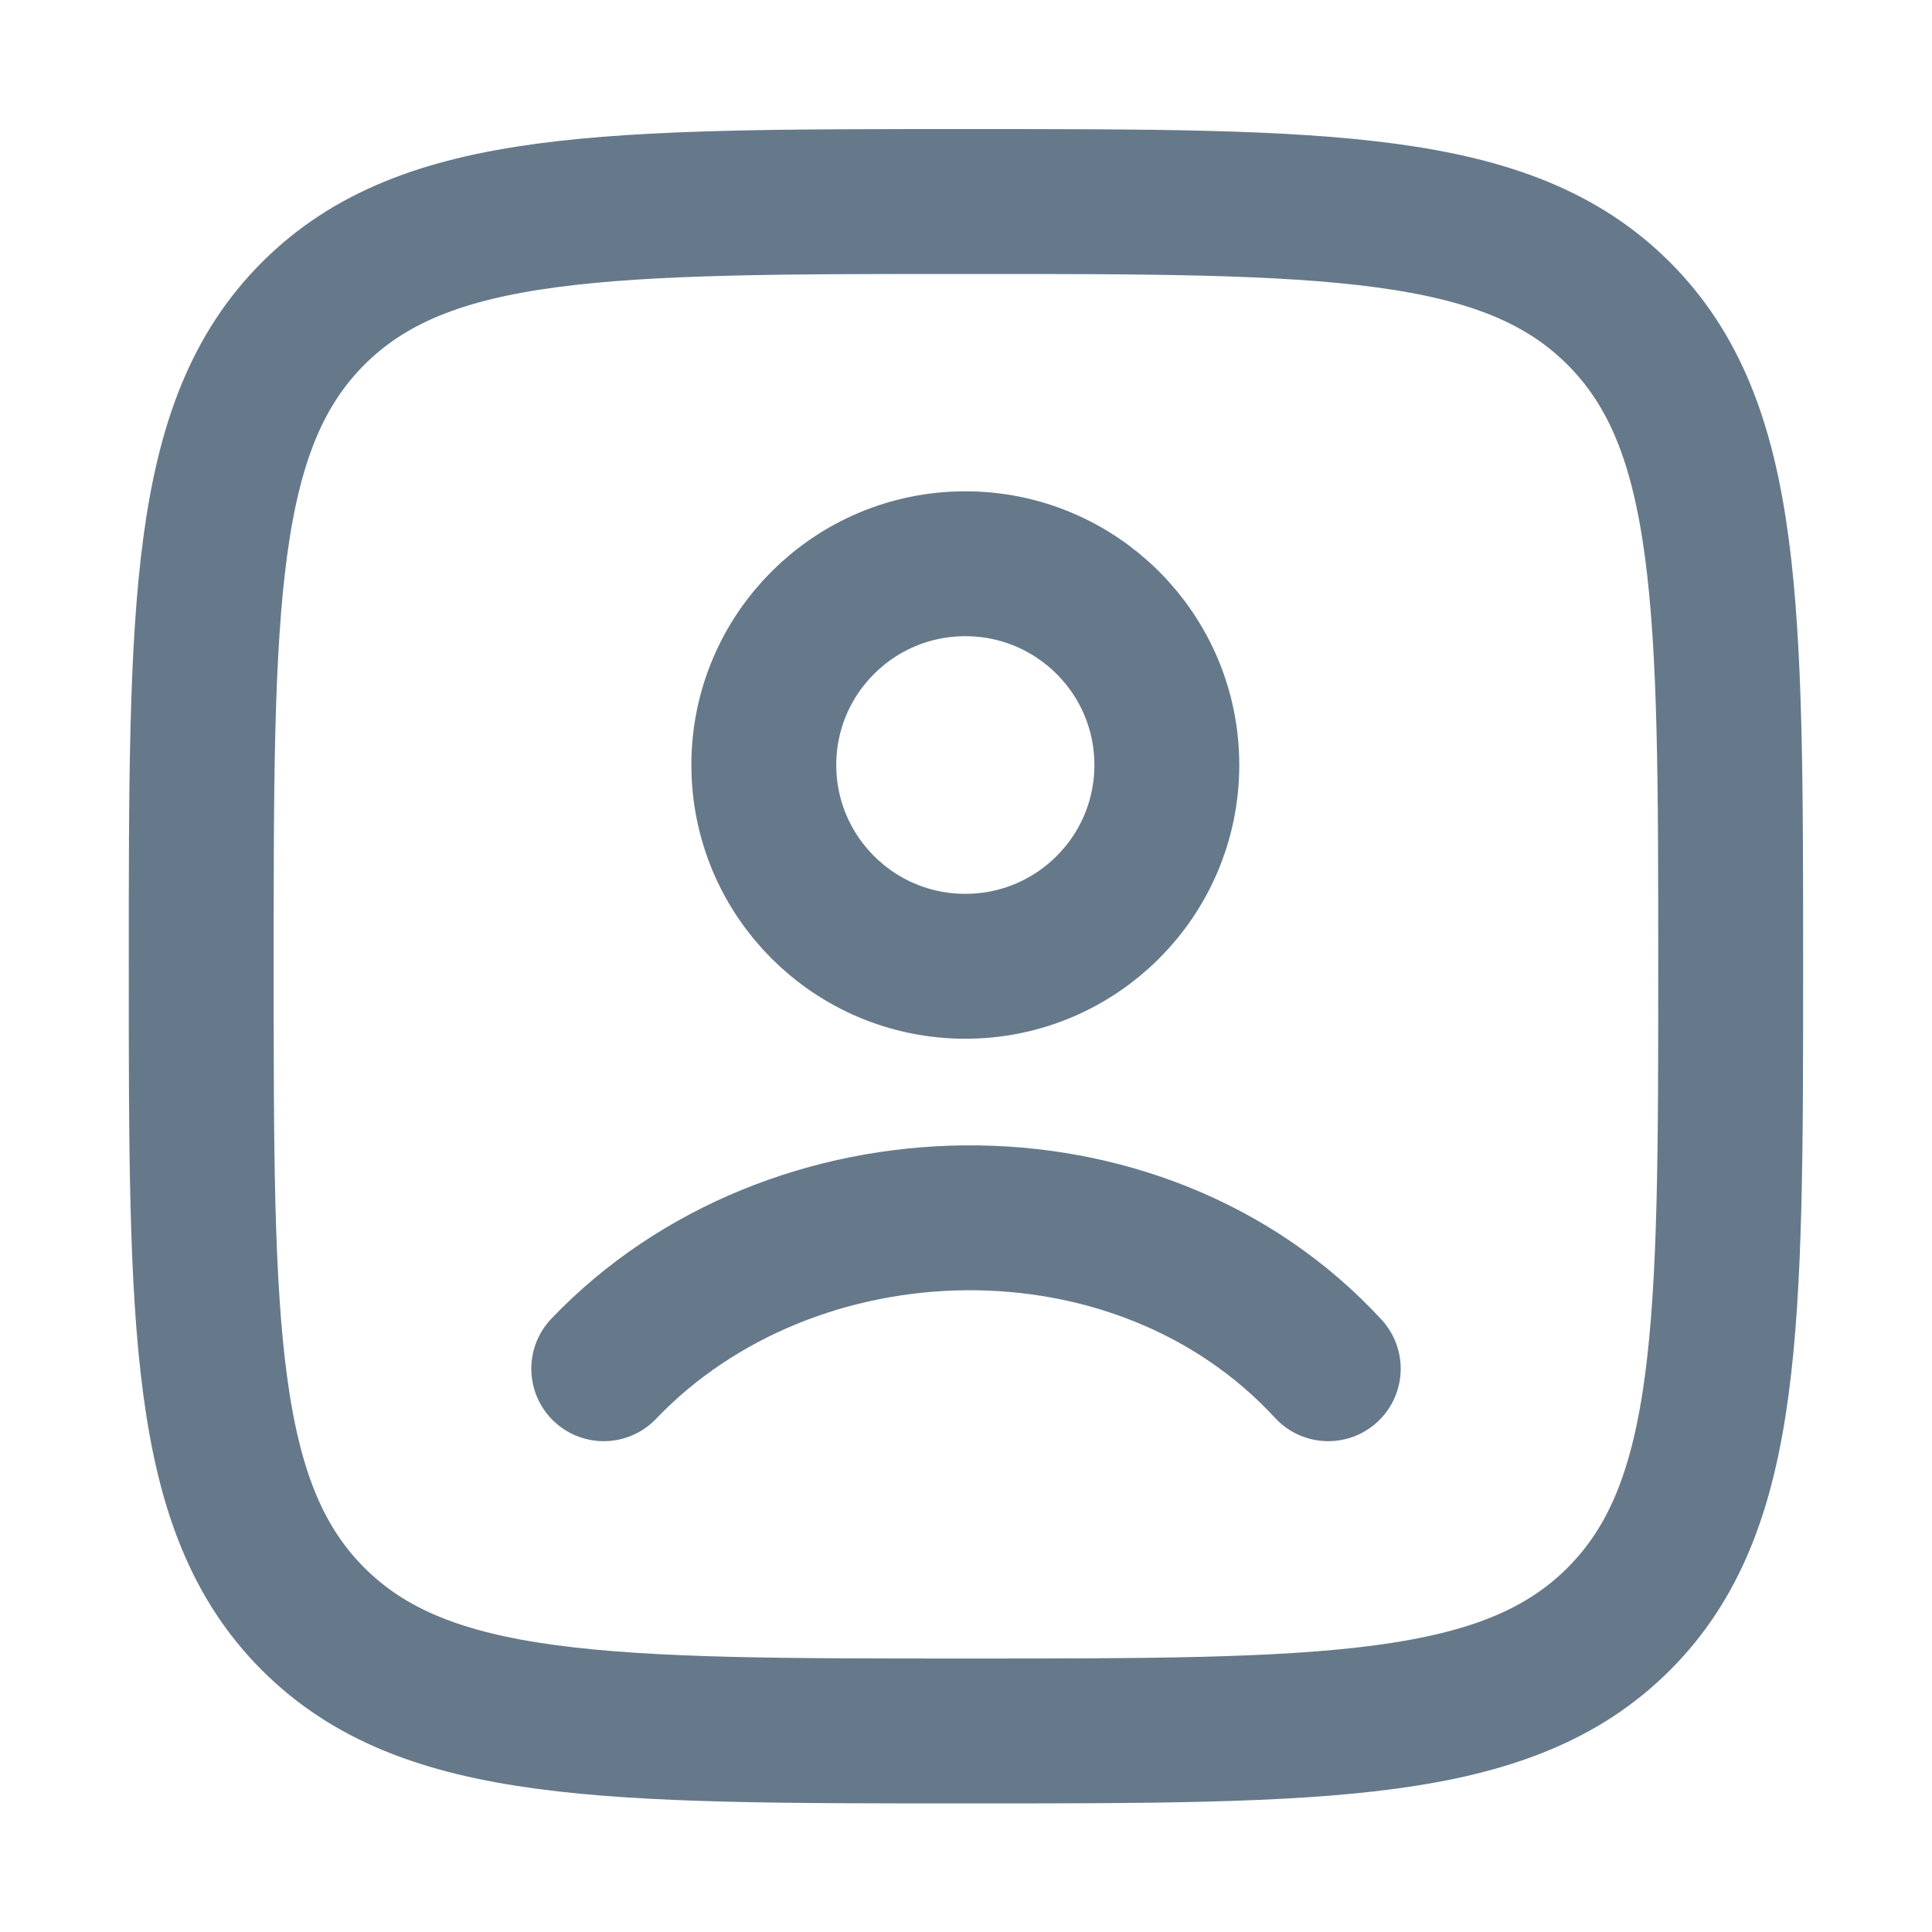 <svg width="20" height="20" viewBox="0 0 20 20" fill="none" xmlns="http://www.w3.org/2000/svg">
<path d="M2.083 10.003C2.083 6.271 2.083 4.405 3.242 3.245C4.402 2.086 6.268 2.086 10 2.086C13.732 2.086 15.598 2.086 16.757 3.245C17.916 4.405 17.916 6.271 17.916 10.003C17.916 13.735 17.916 15.601 16.757 16.76C15.598 17.919 13.732 17.919 10 17.919C6.268 17.919 4.402 17.919 3.242 16.76C2.083 15.601 2.083 13.735 2.083 10.003Z" stroke="#66798B" stroke-width="1.5"/>
<path d="M6.25 14.169C8.193 12.134 11.786 12.038 13.75 14.169M12.079 7.919C12.079 9.07 11.145 10.003 9.993 10.003C8.841 10.003 7.907 9.07 7.907 7.919C7.907 6.769 8.841 5.836 9.993 5.836C11.145 5.836 12.079 6.769 12.079 7.919Z" stroke="#66798B" stroke-width="1.5" stroke-linecap="round"/>
</svg>

